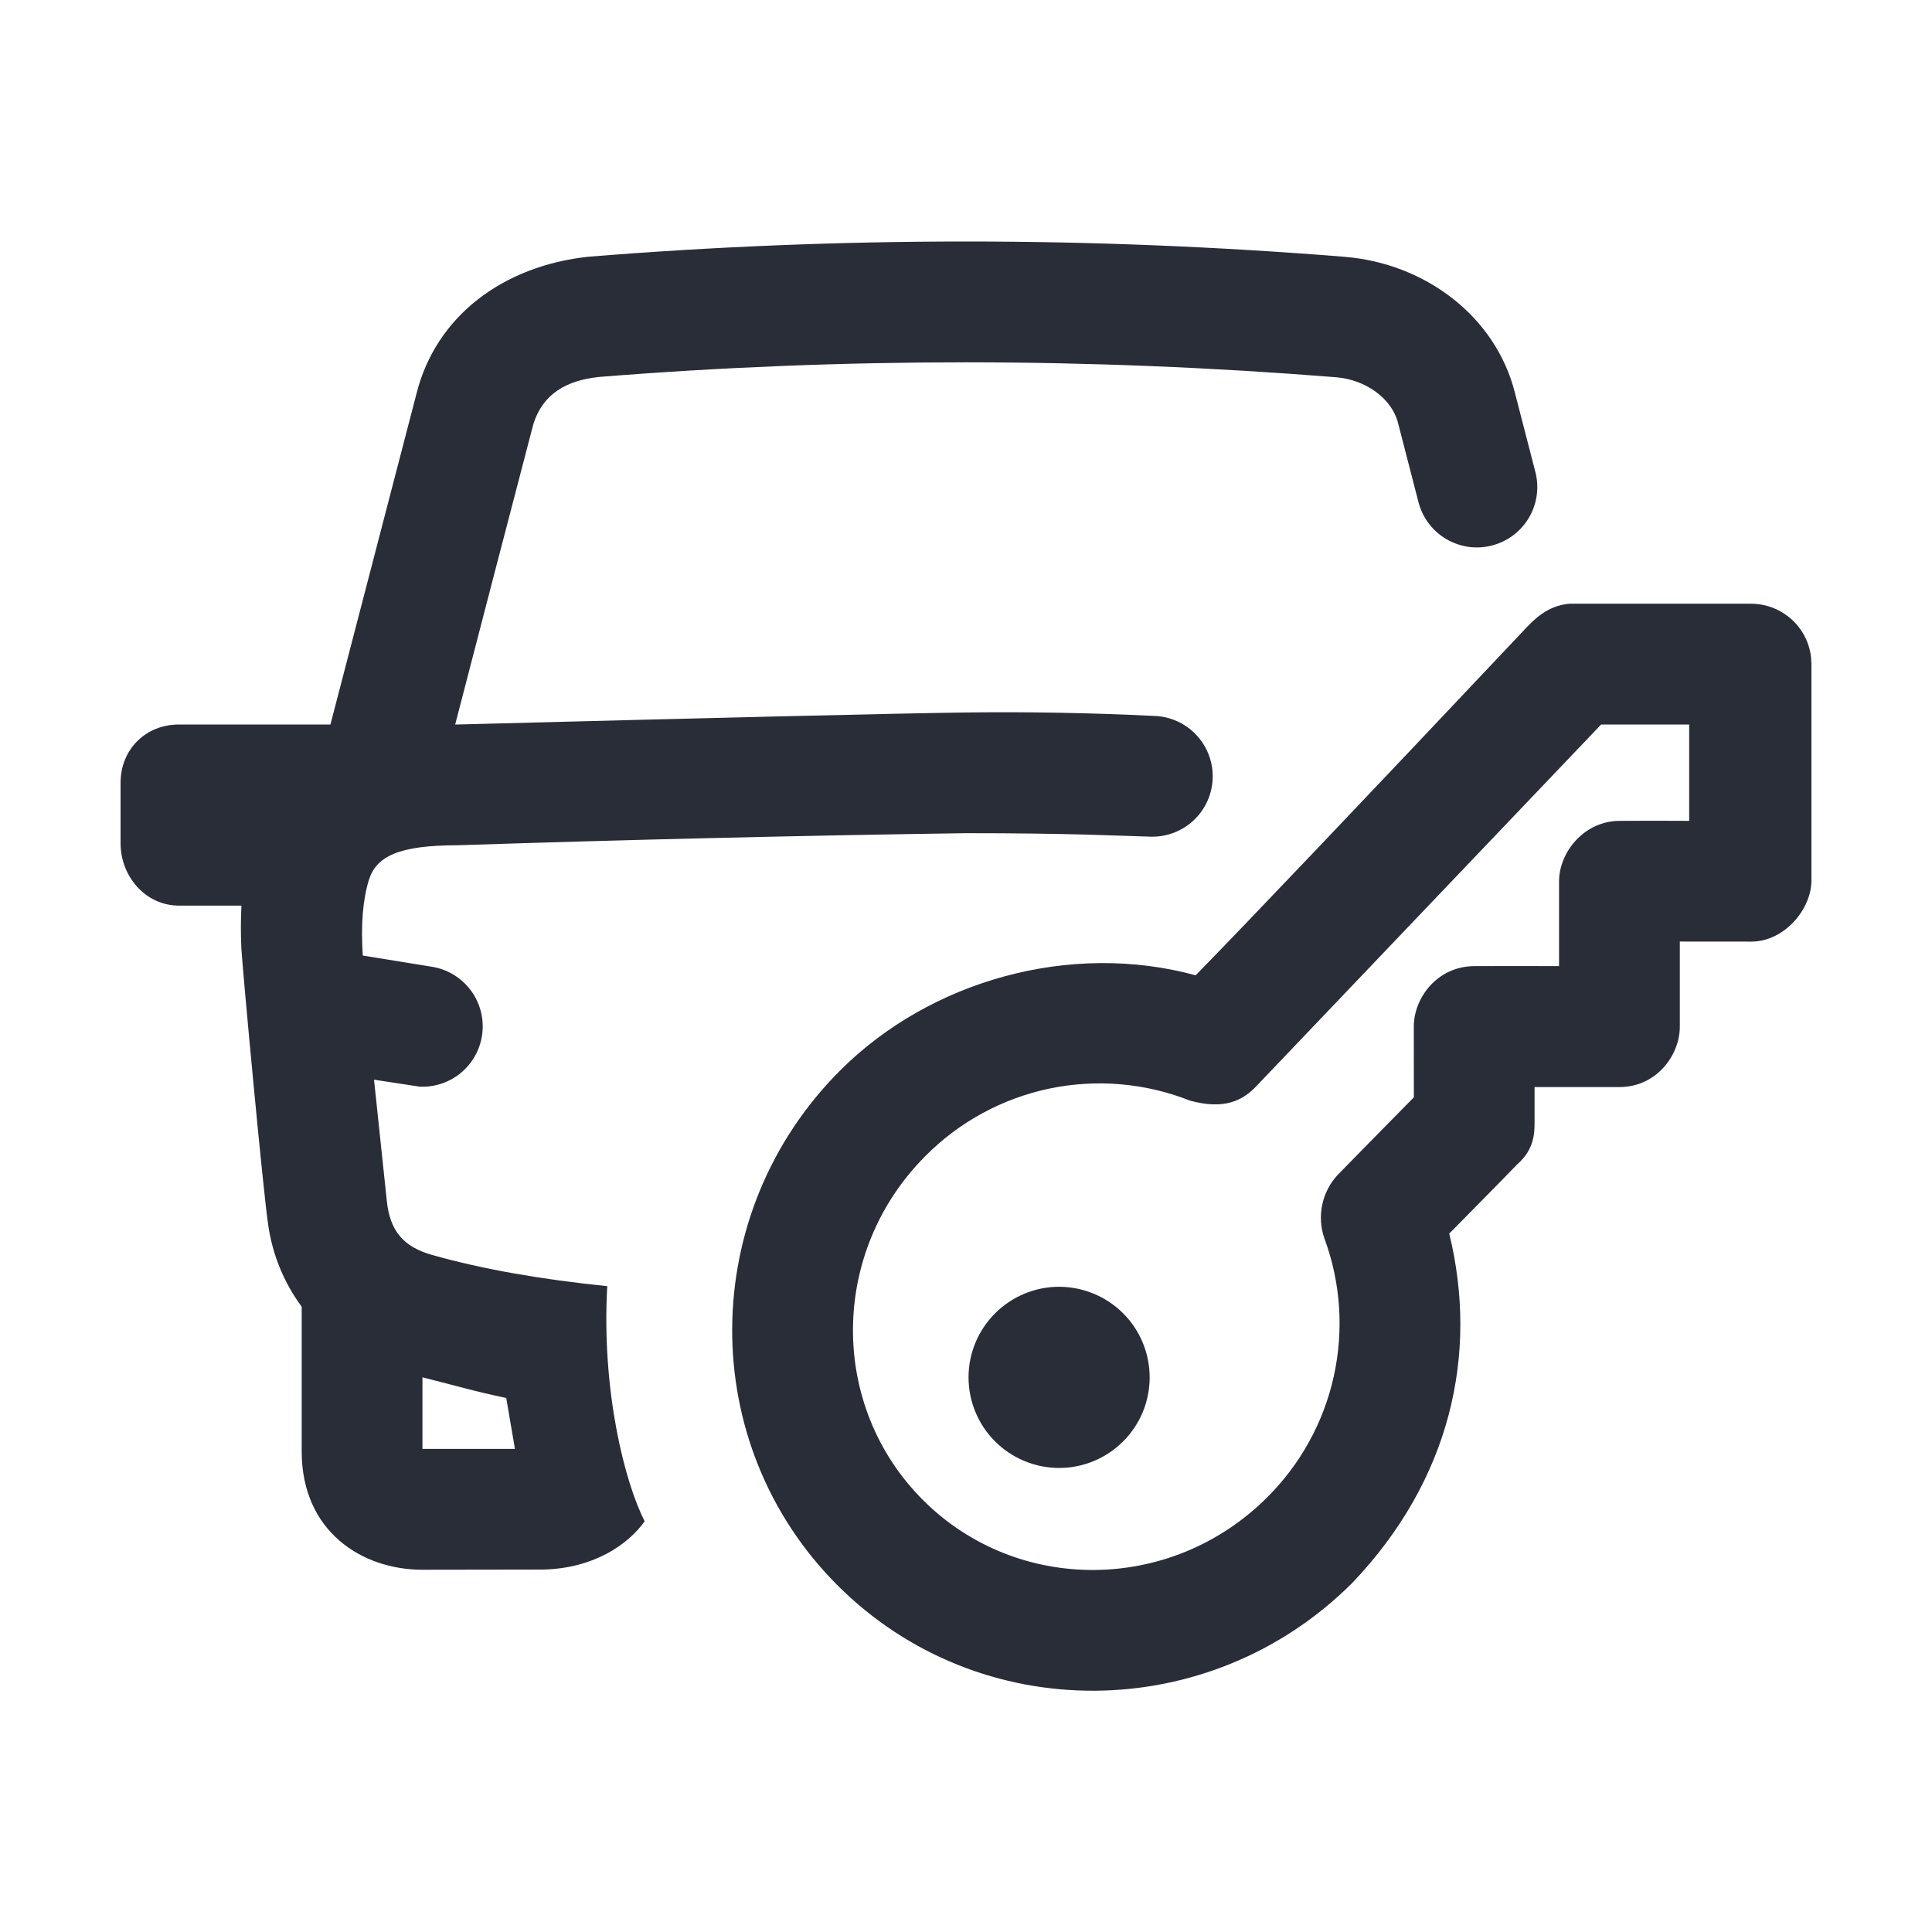 <svg width="32" height="32" viewBox="0 0 32 32" fill="none" xmlns="http://www.w3.org/2000/svg">
<path fill-rule="evenodd" clip-rule="evenodd" d="M28.997 10C29.244 9.998 29.483 10.089 29.668 10.253C29.853 10.417 29.97 10.644 29.997 10.89L30.003 11V14.582C30.003 15.064 29.551 15.596 29.008 15.596L27.823 15.595V17.005C27.823 17.475 27.439 18.005 26.823 18.005H25.417V18.585C25.417 18.759 25.416 19.037 25.13 19.285C24.779 19.65 24.425 20.002 24.004 20.432C24.494 22.436 24.02 24.516 22.4 26.216C20.036 28.581 16.218 28.604 13.873 26.259C11.527 23.914 11.55 20.096 13.915 17.731C15.41 16.236 17.732 15.589 19.804 16.154C20.679 15.259 22.501 13.344 25.269 10.409C25.393 10.281 25.617 10.031 25.997 9.999H28.997V10ZM27.978 12H26.52L20.8 18C20.578 18.228 20.28 18.385 19.71 18.23C18.971 17.937 18.161 17.868 17.383 18.03C16.604 18.193 15.89 18.581 15.33 19.145C13.742 20.733 13.727 23.285 15.287 24.845C16.847 26.405 19.399 26.389 20.987 24.802C21.54 24.253 21.924 23.556 22.092 22.794C22.26 22.033 22.206 21.239 21.935 20.508C21.873 20.329 21.861 20.137 21.901 19.952C21.94 19.767 22.029 19.596 22.158 19.458C22.434 19.175 22.854 18.748 23.418 18.175L23.417 17.002C23.417 16.532 23.802 16.006 24.417 16.002C24.886 16 25.354 16 25.823 16.002V14.596C25.823 14.126 26.227 13.6 26.823 13.596C27.208 13.594 27.593 13.593 27.978 13.596V12ZM15.997 4C18.087 4 20.175 4.085 22.264 4.253C23.597 4.359 24.774 5.233 25.094 6.514L25.425 7.796C25.461 7.924 25.471 8.058 25.455 8.19C25.438 8.323 25.396 8.45 25.329 8.566C25.263 8.681 25.174 8.782 25.068 8.863C24.962 8.943 24.841 9.002 24.712 9.035C24.584 9.069 24.449 9.076 24.317 9.057C24.186 9.037 24.059 8.992 23.945 8.923C23.831 8.854 23.732 8.763 23.654 8.656C23.576 8.548 23.52 8.426 23.489 8.296L23.156 7.007C23.056 6.606 22.628 6.288 22.125 6.248C20.086 6.085 18.042 6.002 15.997 6.001C13.97 6.001 11.943 6.081 9.916 6.244C9.381 6.302 8.996 6.522 8.836 7.017C8.402 8.677 7.969 10.339 7.539 12.001C12.139 11.881 14.959 11.814 15.997 11.801C17.036 11.788 18.075 11.807 19.113 11.858C19.378 11.865 19.63 11.977 19.812 12.17C19.995 12.363 20.093 12.62 20.086 12.885C20.079 13.15 19.967 13.402 19.774 13.584C19.581 13.767 19.324 13.865 19.059 13.858C18.507 13.843 17.753 13.8 15.997 13.8C13.192 13.841 10.387 13.908 7.583 14C6.597 14 6.231 14.186 6.109 14.578C6.009 14.905 5.975 15.321 6.009 15.827L7.157 16.013C7.408 16.054 7.635 16.19 7.789 16.392C7.944 16.594 8.016 16.848 7.99 17.102C7.964 17.355 7.843 17.589 7.65 17.756C7.458 17.923 7.209 18.009 6.954 17.999L6.195 17.883L6.406 19.882C6.456 20.395 6.69 20.655 7.161 20.787C7.994 21.022 8.954 21.19 10.058 21.303C9.96 23.045 10.353 24.566 10.678 25.197C10.403 25.583 9.836 25.977 8.997 25.997L6.997 26C6 26 4.997 25.37 4.997 24.039V21.643C4.703 21.246 4.513 20.782 4.443 20.293C4.361 19.771 4.008 15.959 3.997 15.695C3.987 15.463 3.987 15.232 3.999 15H2.964C2.412 15 1.997 14.518 1.997 13.966V12.966C1.997 12.413 2.412 12 2.964 12H5.473L6.898 6.522C7.22 5.234 8.332 4.404 9.747 4.252C11.826 4.084 13.911 4 15.997 4ZM6.997 22.813V23.998H8.529L8.385 23.155C7.822 23.037 7.539 22.947 6.997 22.813ZM16.481 23.874C16.62 24.013 16.786 24.124 16.968 24.199C17.15 24.275 17.345 24.314 17.542 24.314C17.739 24.314 17.934 24.275 18.116 24.2C18.298 24.124 18.463 24.014 18.602 23.875C18.742 23.735 18.852 23.57 18.928 23.388C19.003 23.206 19.042 23.011 19.042 22.814C19.042 22.617 19.003 22.422 18.928 22.24C18.853 22.058 18.742 21.892 18.603 21.753C18.322 21.472 17.94 21.314 17.542 21.313C17.145 21.313 16.763 21.471 16.482 21.753C16.2 22.034 16.042 22.415 16.042 22.813C16.042 23.211 16.2 23.593 16.481 23.874Z" fill="#282D37"/>
</svg>
